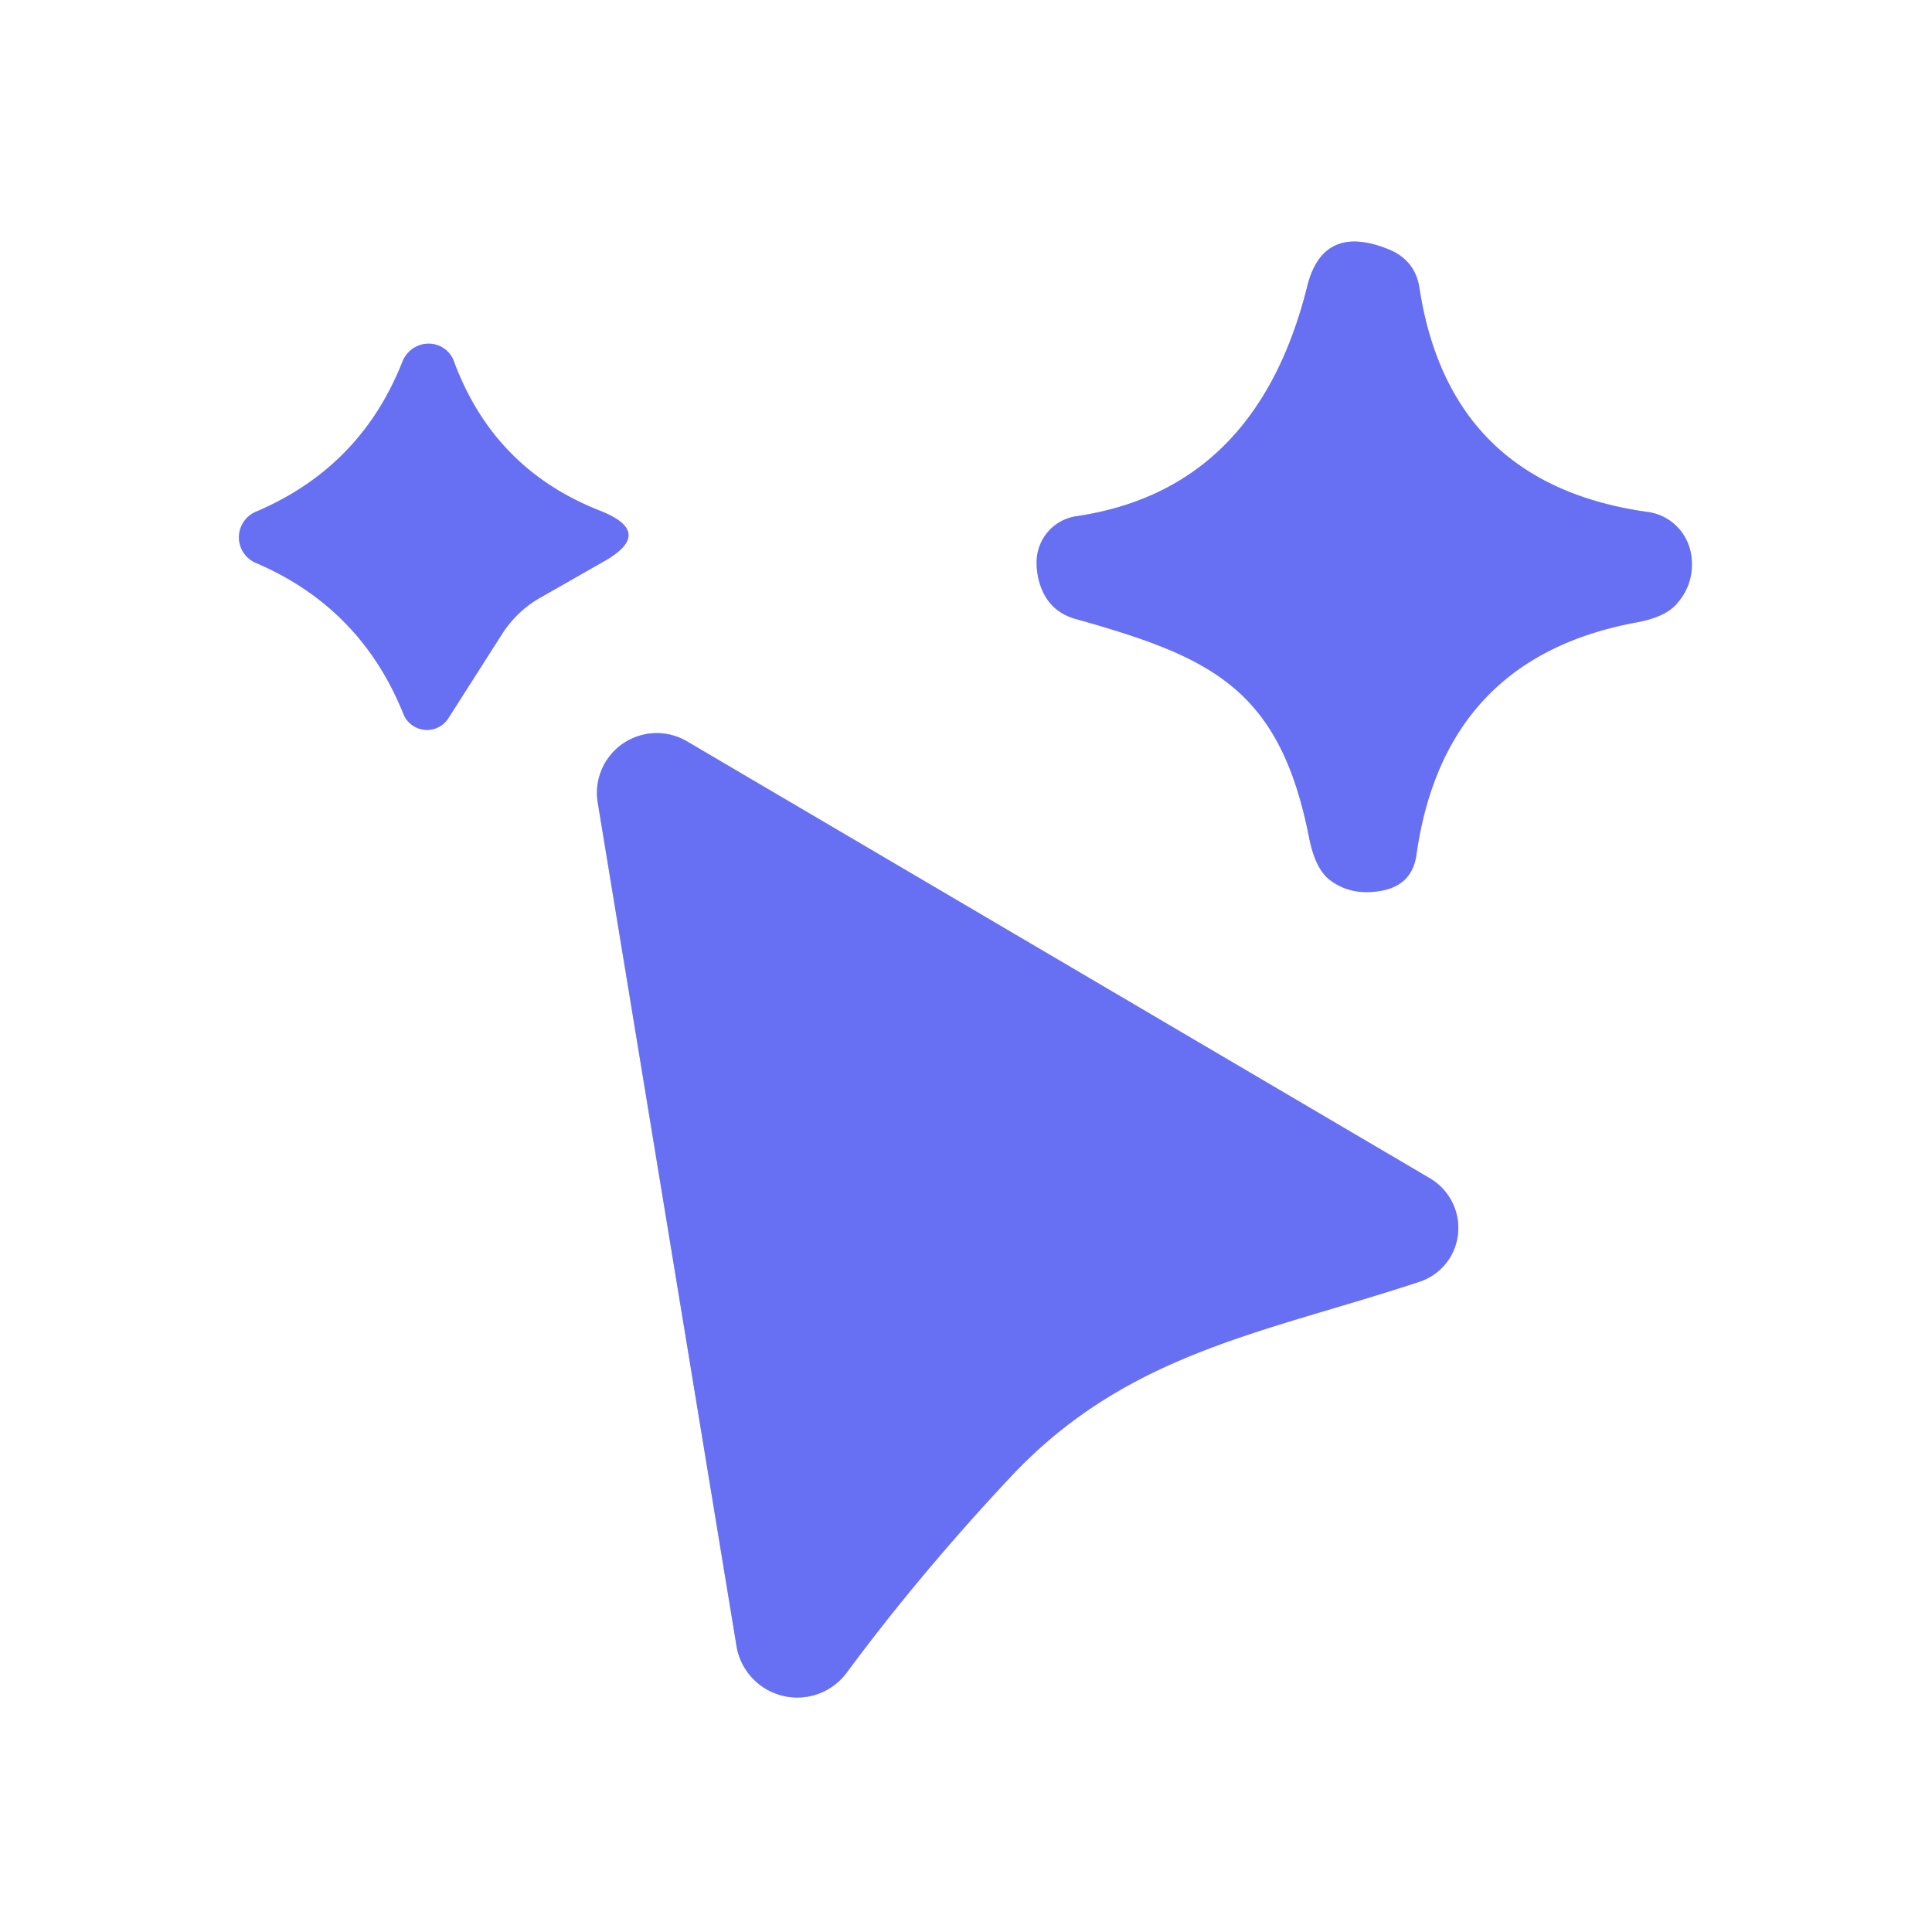 <?xml version="1.0" encoding="UTF-8" standalone="no"?>
<!DOCTYPE svg PUBLIC "-//W3C//DTD SVG 1.1//EN" "http://www.w3.org/Graphics/SVG/1.1/DTD/svg11.dtd">
<svg xmlns="http://www.w3.org/2000/svg" version="1.1" viewBox="0.00 0.00 32.00 32.00">
<rect x="0.00" y="0.00" width="32.00" height="32.00" fill="#333333" stroke="none"/>
<g stroke-width="2.00" fill="none" stroke-linecap="butt">
<path stroke="#b3b8f9" vector-effect="non-scaling-stroke" d="
  M 17.81 10.25
  C 20.05 10.88 21.19 11.39 21.68 13.86
  Q 21.78 14.38 22.02 14.57
  Q 22.38 14.85 22.90 14.75
  Q 23.39 14.65 23.46 14.16
  Q 23.92 10.90 27.10 10.31
  Q 27.60 10.22 27.79 9.98
  Q 28.05 9.67 28.02 9.27
  A 0.85 0.84 -88.0 0 0 27.29 8.48
  Q 24.01 8.02 23.51 4.77
  Q 23.44 4.31 23.00 4.13
  Q 21.91 3.69 21.65 4.75
  Q 20.81 8.11 17.83 8.55
  A 0.77 0.77 0.0 0 0 17.17 9.32
  Q 17.17 9.53 17.24 9.72
  Q 17.39 10.13 17.81 10.25"
/>
<path stroke="#b3b8f9" vector-effect="non-scaling-stroke" d="
  M 8.93 9.91
  L 10.00 9.30
  Q 10.85 8.82 9.94 8.46
  Q 8.18 7.77 7.52 5.99
  A 0.46 0.45 -44.3 0 0 6.67 5.98
  Q 5.98 7.74 4.23 8.48
  A 0.46 0.46 0.0 0 0 4.23 9.32
  Q 5.97 10.06 6.68 11.82
  A 0.42 0.42 0.0 0 0 7.43 11.89
  L 8.31 10.51
  A 1.85 1.76 -87.6 0 1 8.93 9.91"
/>
<path stroke="#b3b8f9" vector-effect="non-scaling-stroke" d="
  M 16.75 24.45
  C 18.68 22.40 20.94 22.08 23.51 21.23
  A 0.95 0.94 51.1 0 0 23.69 19.52
  L 11.38 12.28
  A 0.99 0.99 0.0 0 0 9.90 13.29
  L 12.20 27.27
  A 1.02 1.02 0.0 0 0 14.02 27.71
  Q 15.24 26.06 16.75 24.45"
/>
</g>
<path fill="#ffffff" d="
  M 0.00 0.00
  L 32.00 0.00
  L 32.00 32.00
  L 0.00 32.00
  L 0.00 0.00
  Z
  M 17.81 10.25
  C 20.05 10.88 21.19 11.39 21.68 13.86
  Q 21.78 14.38 22.02 14.57
  Q 22.38 14.85 22.90 14.75
  Q 23.39 14.65 23.46 14.16
  Q 23.92 10.90 27.10 10.31
  Q 27.60 10.22 27.79 9.98
  Q 28.05 9.67 28.02 9.27
  A 0.85 0.84 -88.0 0 0 27.29 8.48
  Q 24.01 8.02 23.51 4.77
  Q 23.44 4.31 23.00 4.13
  Q 21.91 3.69 21.65 4.75
  Q 20.81 8.11 17.83 8.55
  A 0.77 0.77 0.0 0 0 17.17 9.32
  Q 17.17 9.53 17.24 9.72
  Q 17.39 10.13 17.81 10.25
  Z
  M 8.93 9.91
  L 10.00 9.30
  Q 10.85 8.82 9.94 8.46
  Q 8.18 7.77 7.52 5.99
  A 0.46 0.45 -44.3 0 0 6.67 5.98
  Q 5.98 7.74 4.23 8.48
  A 0.46 0.46 0.0 0 0 4.23 9.32
  Q 5.97 10.06 6.68 11.82
  A 0.42 0.42 0.0 0 0 7.43 11.89
  L 8.31 10.51
  A 1.85 1.76 -87.6 0 1 8.93 9.91
  Z
  M 16.75 24.45
  C 18.68 22.40 20.94 22.08 23.51 21.23
  A 0.95 0.94 51.1 0 0 23.69 19.52
  L 11.38 12.28
  A 0.99 0.99 0.0 0 0 9.90 13.29
  L 12.20 27.27
  A 1.02 1.02 0.0 0 0 14.02 27.71
  Q 15.24 26.06 16.75 24.45
  Z"
/>
<path fill="#6770f2" d="
  M 21.68 13.86
  C 21.19 11.39 20.05 10.88 17.81 10.25
  Q 17.39 10.13 17.24 9.72
  Q 17.17 9.53 17.17 9.32
  A 0.77 0.77 0.0 0 1 17.83 8.55
  Q 20.81 8.11 21.65 4.75
  Q 21.91 3.69 23.00 4.13
  Q 23.44 4.31 23.51 4.77
  Q 24.01 8.02 27.29 8.48
  A 0.85 0.84 -88.0 0 1 28.02 9.27
  Q 28.05 9.67 27.79 9.98
  Q 27.60 10.22 27.10 10.31
  Q 23.92 10.90 23.46 14.16
  Q 23.39 14.65 22.90 14.75
  Q 22.38 14.85 22.02 14.57
  Q 21.78 14.38 21.68 13.86
  Z"
/>
<path fill="#6770f2" d="
  M 8.31 10.51
  L 7.43 11.89
  A 0.42 0.42 0.0 0 1 6.68 11.82
  Q 5.97 10.06 4.23 9.32
  A 0.46 0.46 0.0 0 1 4.23 8.48
  Q 5.98 7.74 6.67 5.98
  A 0.46 0.45 -44.3 0 1 7.52 5.99
  Q 8.18 7.77 9.94 8.46
  Q 10.85 8.82 10.00 9.30
  L 8.93 9.91
  A 1.85 1.76 -87.6 0 0 8.31 10.51
  Z"
/>
<path fill="#6770f2" d="
  M 16.75 24.45
  Q 15.24 26.06 14.02 27.71
  A 1.02 1.02 0.0 0 1 12.20 27.27
  L 9.90 13.29
  A 0.99 0.99 0.0 0 1 11.38 12.28
  L 23.69 19.52
  A 0.95 0.94 51.1 0 1 23.51 21.23
  C 20.94 22.08 18.68 22.40 16.75 24.45
  Z"
/>
</svg>

